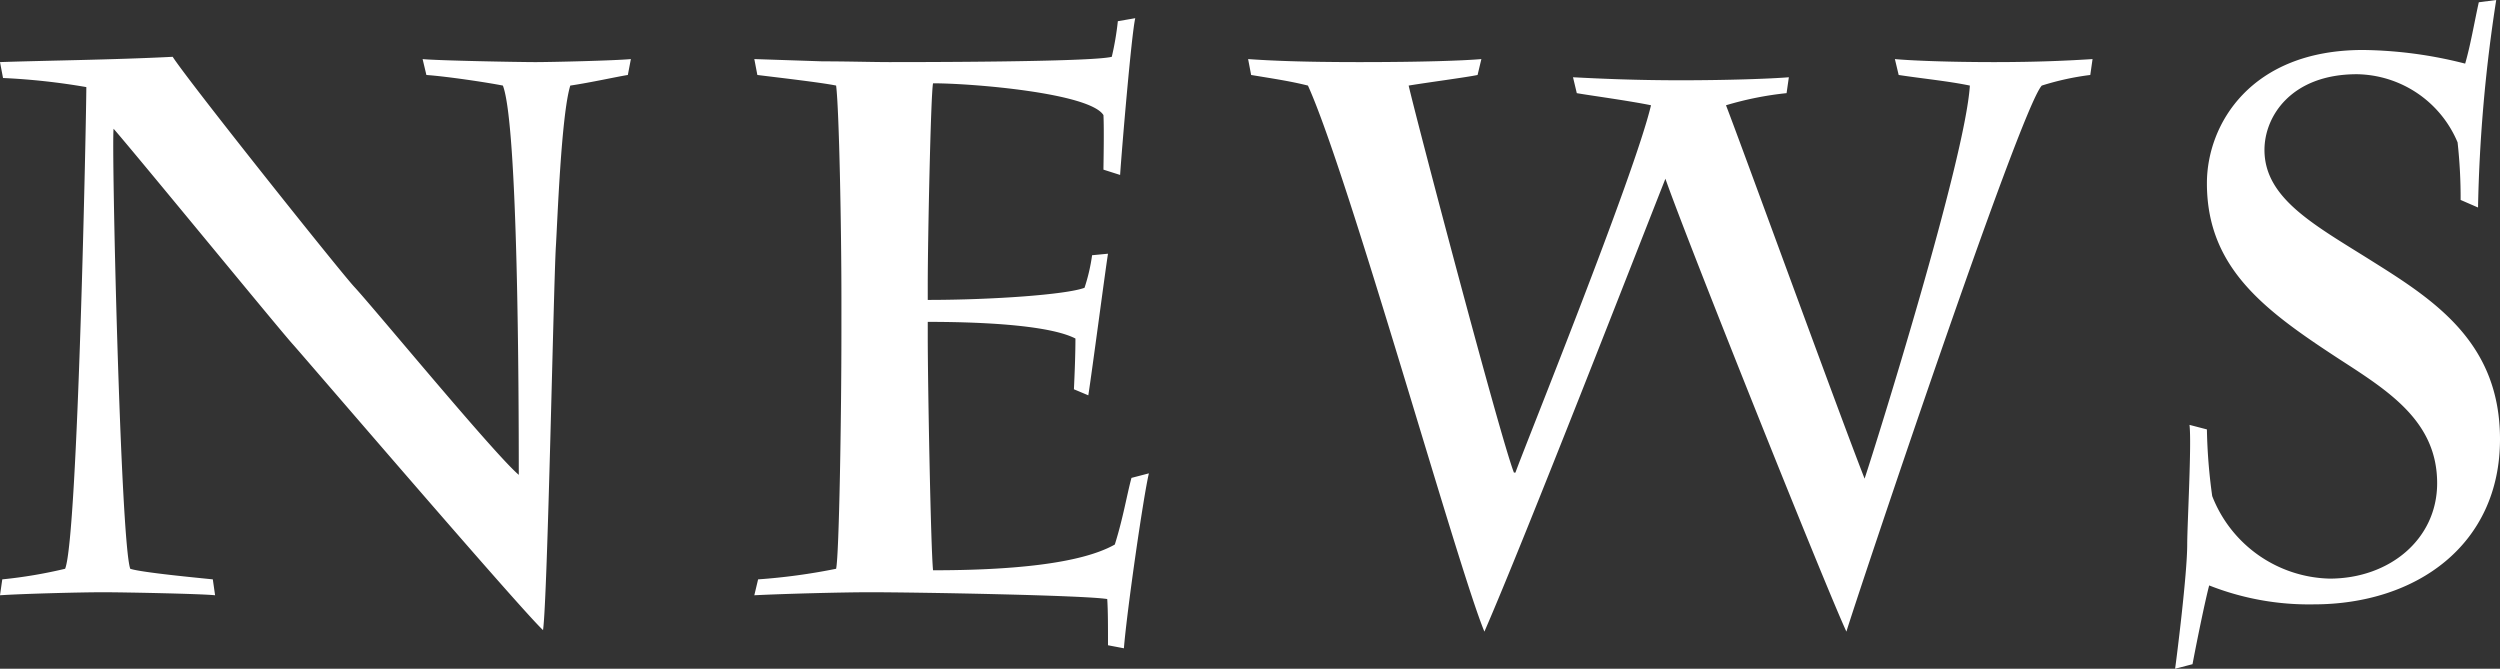 <svg xmlns="http://www.w3.org/2000/svg" width="165.05" height="44.15" viewBox="0 0 165.05 44.15"><rect x="0" y="0" width="165.05" height="44.15" fill="#333333" stroke="none"/><path d="M-82.825-33.95a43.887,43.887,0,0,1,5.5.6c0,1.65-.55,29.7-1.4,31.8a31.145,31.145,0,0,1-4.15.7L-83.025.2c1.45-.1,5.35-.2,6.8-.2,1.3,0,6.5.1,7.4.2l-.15-1.05c-.95-.1-4.7-.45-5.45-.7-.65-1.8-1.25-28.05-1.1-29.05,1.65,1.9,11.15,13.5,11.85,14.25,1.15,1.3,15,17.45,16.5,18.85.3-2,.7-23,.85-25.35.1-1.6.35-8.65.95-10.6,1.35-.2,3.15-.6,3.8-.7l.2-1.05c-1.05.1-5.2.2-6.3.2s-6.5-.1-7.45-.2l.25,1.05c1.4.1,4.05.5,5.05.7,1,2.6,1.05,20.15,1.05,25.7-1.6-1.35-9.55-11-10.85-12.4-.85-.9-10.9-13.5-12-15.2-3.9.2-8.6.25-11.4.35Zm55.35,16.8c0,5.5-.15,14.7-.35,15.6a40.1,40.1,0,0,1-5.15.7L-33.225.2c1.95-.1,5.9-.2,7.6-.2,3.15,0,14.25.2,15.7.45.05.8.05,1.7.05,3.05l1.05.2c.2-2.5,1.3-10.1,1.65-11.55l-1.15.3c-.3,1.1-.55,2.65-1.1,4.4-2.3,1.3-7,1.7-12,1.7-.15-1.45-.35-12.35-.35-15.4v-1c4.3,0,8.2.3,9.75,1.1,0,1-.05,2.3-.1,3.35l.95.4c.25-1.6,1.15-8.45,1.3-9.35l-1.05.1a12.067,12.067,0,0,1-.5,2.15c-1.2.45-6.05.8-10.35.8v-1c0-2.95.2-12.6.35-13.3,2.65,0,10.35.65,11.25,2.1.05,1,0,3.25,0,3.6l1.1.35c.1-1.55.75-9.3,1-10.35l-1.15.2a18.876,18.876,0,0,1-.4,2.35c-1.35.35-13.1.35-14.7.35-1.1,0-2.75-.05-4.4-.05l-4.5-.15.2,1.05c1.2.15,4.25.5,5.2.7.2,1.55.35,9.5.35,14ZM14.775-35.2c-1.15.1-3.8.2-8.05.2-3.85,0-5.95-.1-7.35-.2l.2,1.05c1.5.25,2.55.4,3.75.7,2.7,5.95,9.9,31.85,11.65,36.05,2.7-6.2,10.25-25.6,11.95-29.9,1.45,4.15,10.6,27,11.95,29.9.5-1.7,11.45-34.5,12.9-36.05a17.883,17.883,0,0,1,3.2-.7l.15-1.05c-1.55.1-3.6.2-6.5.2-3,0-5.5-.1-6.55-.2l.25,1.05c1.65.25,3.25.4,4.7.7-.3,4.85-6.2,23.7-6.95,25.95-1.65-4.2-8.05-21.8-9.15-24.65a21.613,21.613,0,0,1,4-.8l.15-1.05c-1.2.1-4.05.2-7.15.2-2.9,0-5.2-.1-7.1-.2l.25,1.05c.85.15,3.45.5,4.9.8-1.1,4.65-8.35,22.55-8.95,24.25h-.1c-.9-2.3-6.45-23.35-6.95-25.55,1.2-.2,3.85-.55,4.55-.7Zm58.2-.6c-7.4,0-10.3,4.9-10.3,8.8,0,5.65,3.9,8.45,8.8,11.65,3.25,2.1,6.4,4.1,6.4,8.15,0,3.7-3.15,6.3-7.1,6.3a8.538,8.538,0,0,1-7.75-5.45,36.131,36.131,0,0,1-.35-4.4l-1.15-.3c.15,1.2-.15,6.6-.15,7.9,0,1.95-.7,7.5-.8,8.2l1.15-.3c.35-1.85.85-4.25,1.1-5.2A17.916,17.916,0,0,0,69.725.8c6.8,0,12.3-3.95,12.3-10.9,0-6.3-4.2-9.1-8.35-11.7-3.8-2.4-7.2-4.15-7.2-7.4,0-2.25,1.8-5,6.1-5a7.322,7.322,0,0,1,6.65,4.5,33.209,33.209,0,0,1,.2,3.8l1.15.5a101.037,101.037,0,0,1,1.2-13.7l-1.15.15c-.3,1.35-.55,2.85-.9,4.05A28.327,28.327,0,0,0,72.975-35.8Z" transform="translate(83.025 39.1)" fill="#fff"/></svg>